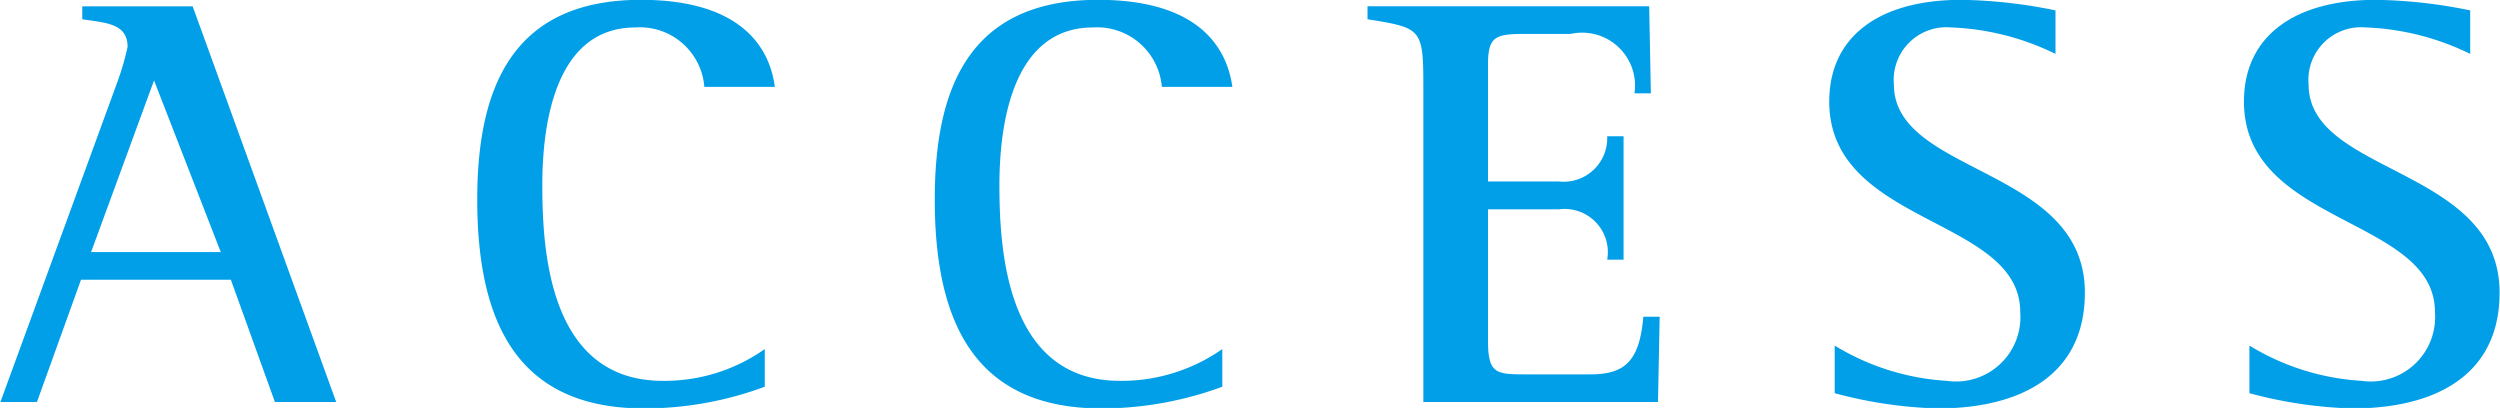 <svg xmlns="http://www.w3.org/2000/svg" width="59.56" height="9.719"><path d="M.01 9.578h.87l1.05-2.914H5.5l1.05 2.914h1.46L4.59.151H1.96v.308c.56.084 1.08.1 1.08.658a6.435 6.435 0 0 1-.24.827zm3.66-7.662l1.59 4.09H2.17zm14.55 6.4a4.137 4.137 0 0 1-2.43.757c-2.71 0-2.87-3.1-2.87-4.665 0-1.443.3-3.754 2.22-3.754a1.54 1.54 0 0 1 1.64 1.415h1.68C18.31.948 17.45-.004 15.27-.004c-3.12 0-3.9 2.171-3.9 4.762 0 3.138 1.11 4.973 3.98 4.973a8.277 8.277 0 0 0 2.87-.518v-.9zm10.9 0a4.175 4.175 0 0 1-2.44.757c-2.7 0-2.87-3.1-2.87-4.665 0-1.443.31-3.754 2.23-3.754a1.548 1.548 0 0 1 1.64 1.415h1.68C29.2.948 28.35-.004 26.16-.004c-3.12 0-3.89 2.171-3.89 4.762 0 3.138 1.11 4.973 3.98 4.973a8.334 8.334 0 0 0 2.87-.518v-.9zm4.79 1.261h5.59l.04-2.031h-.39c-.09 1.093-.47 1.373-1.27 1.373h-1.55c-.7 0-.88-.028-.88-.812v-3.12h1.69a1.03 1.03 0 0 1 1.15 1.2h.39V3.246h-.39a1.039 1.039 0 0 1-1.15 1.078h-1.69V1.537c0-.672.18-.729.88-.729h1.09a1.261 1.261 0 0 1 1.52 1.415h.39L39.29.15h-6.71v.308c1.28.21 1.33.21 1.33 1.6V9.58zM48.97.248a11.859 11.859 0 0 0-2.24-.252c-1.97 0-3.15.882-3.15 2.423 0 2.956 4.55 2.745 4.55 5.015a1.534 1.534 0 0 1-1.75 1.639 5.78 5.78 0 0 1-2.67-.84v1.134a10.455 10.455 0 0 0 2.45.364c1.93 0 3.51-.757 3.51-2.76 0-3-4.55-2.8-4.55-4.959A1.254 1.254 0 0 1 46.47.653a6.171 6.171 0 0 1 2.5.631V.248zm9.88 0a11.859 11.859 0 0 0-2.24-.252c-1.97 0-3.15.882-3.15 2.423 0 2.956 4.55 2.745 4.55 5.015a1.534 1.534 0 0 1-1.75 1.639 5.78 5.78 0 0 1-2.67-.84v1.134a10.455 10.455 0 0 0 2.45.364c1.93 0 3.51-.757 3.51-2.76 0-3-4.55-2.8-4.55-4.959A1.254 1.254 0 0 1 56.35.653a6.171 6.171 0 0 1 2.5.631V.248z" fill="#009fe8" fill-rule="evenodd"/></svg>